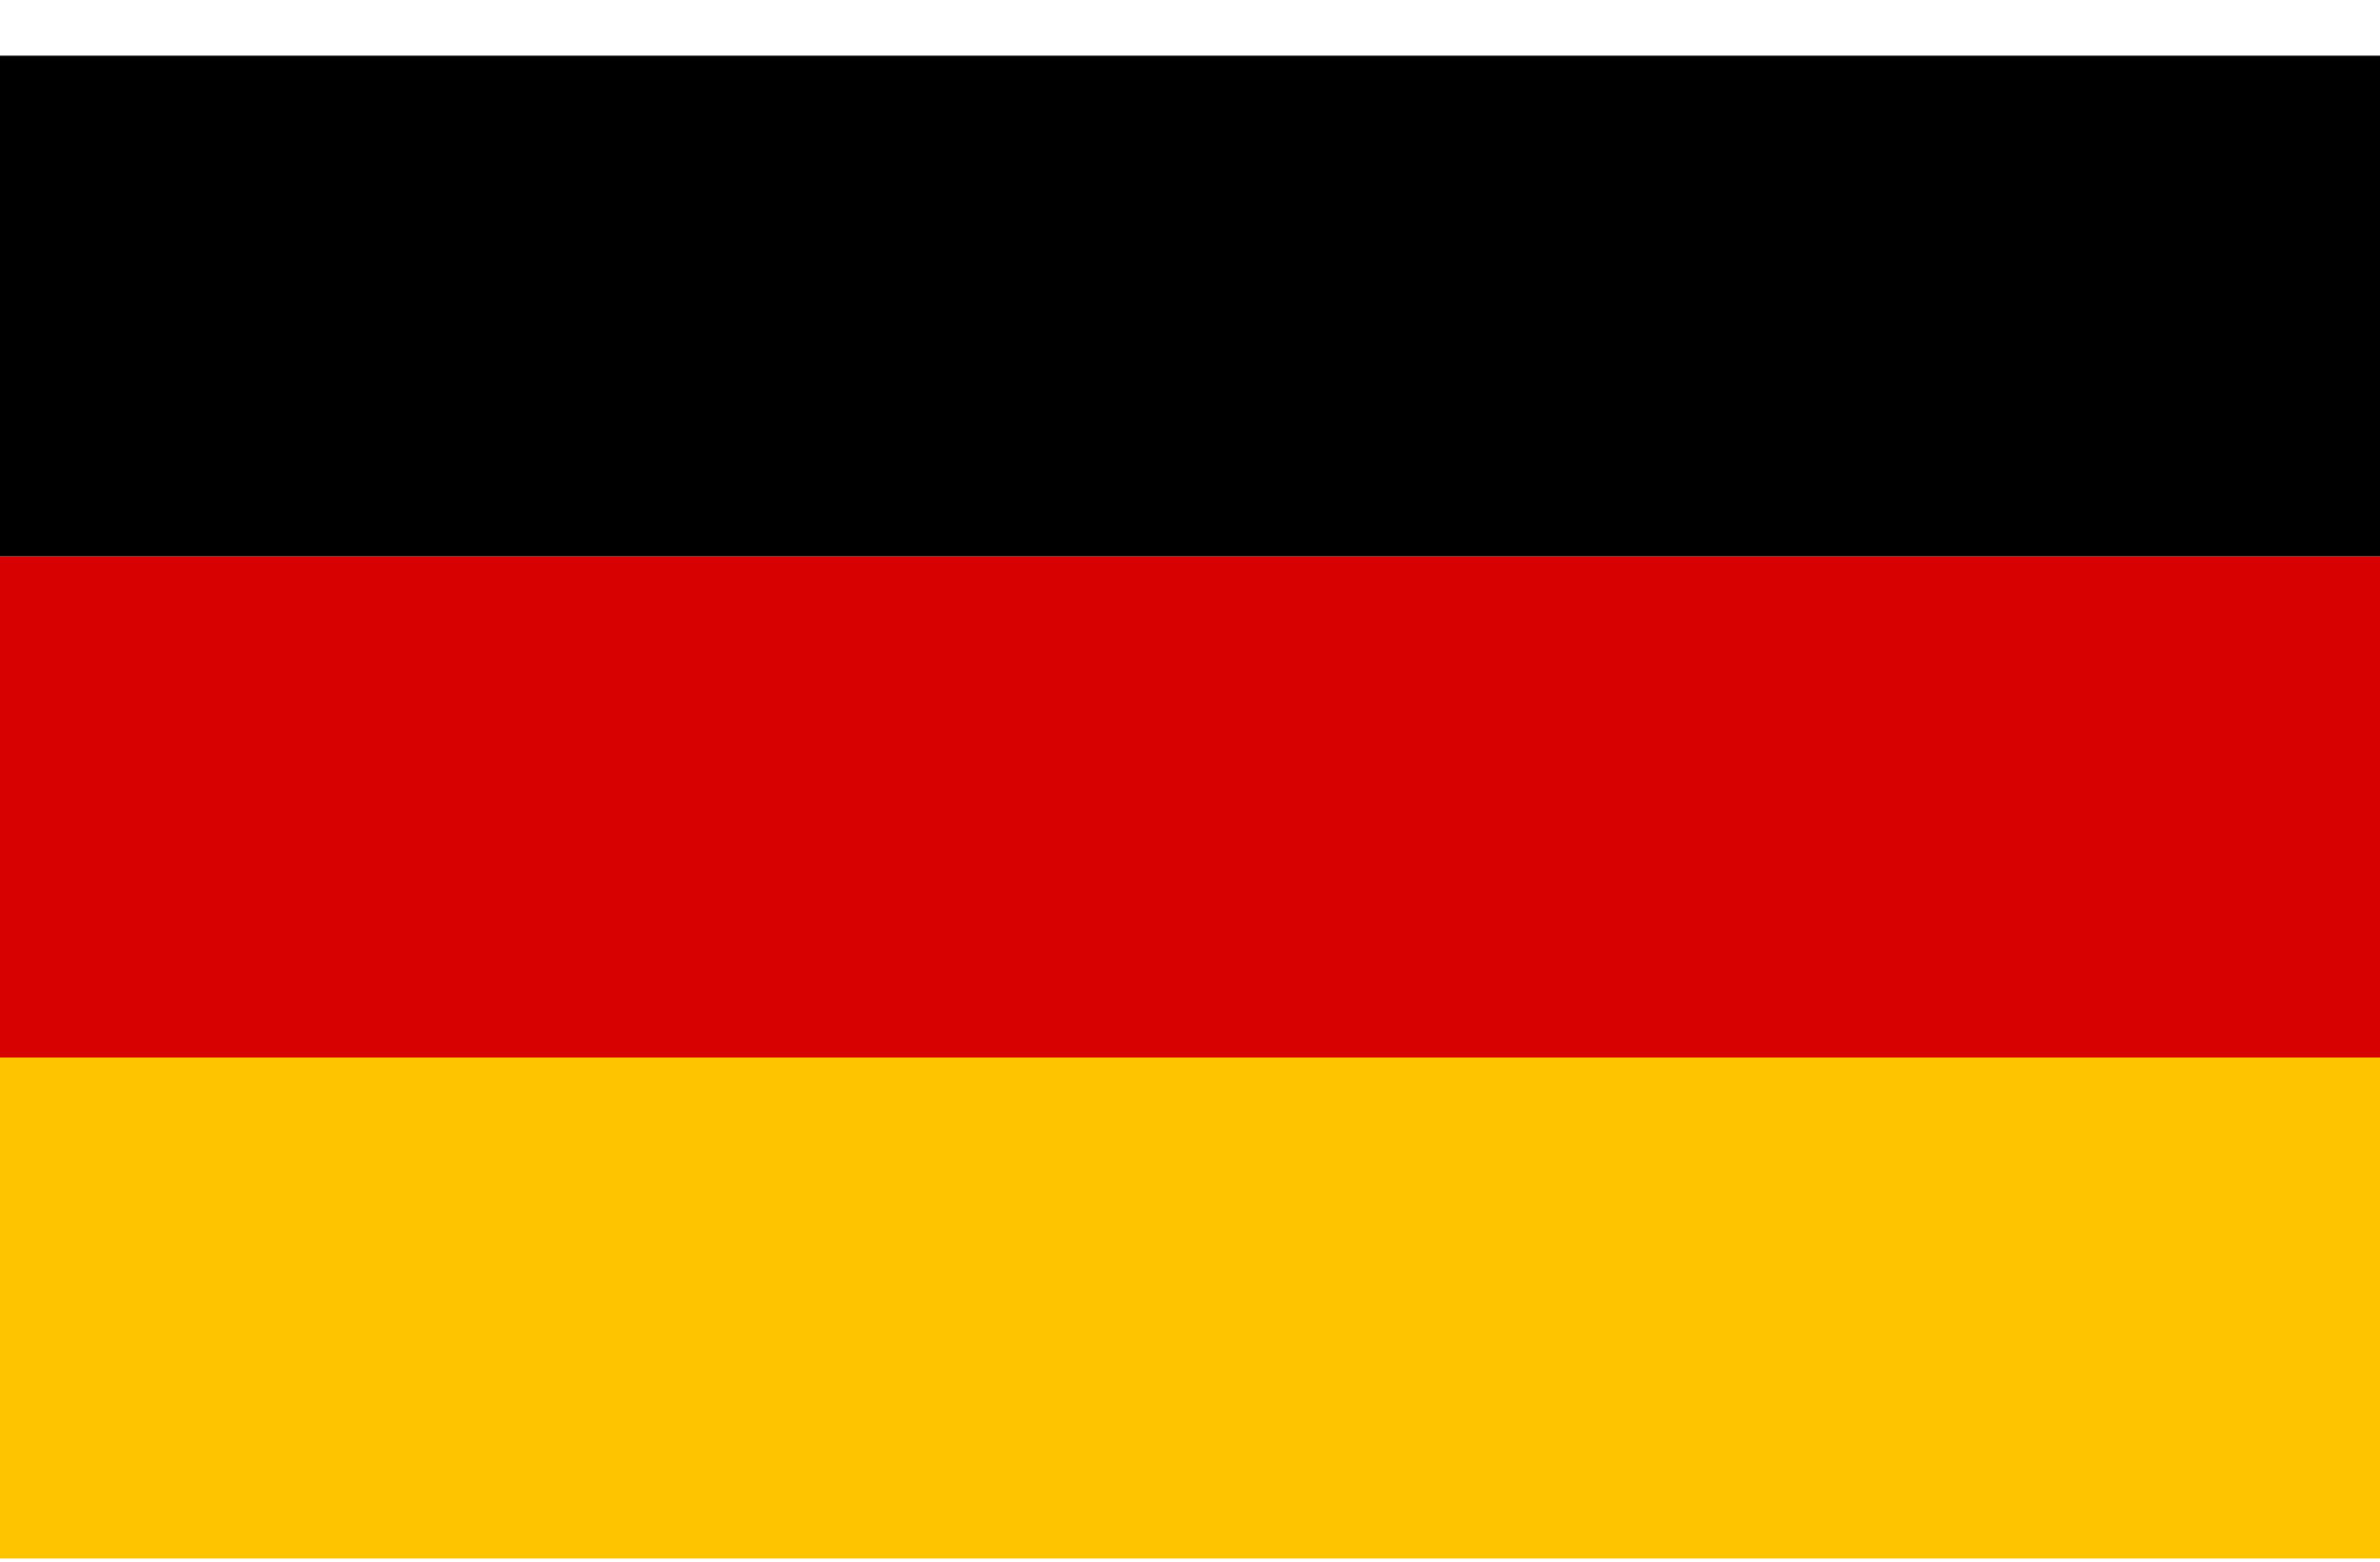 <svg width="32" height="21" viewBox="0 0 32 21" fill="none" xmlns="http://www.w3.org/2000/svg">
<g clip-path="url(#clip0_8048_936)">
<path fill-rule="evenodd" clip-rule="evenodd" d="M0 0.748H32V7.484H0V0.748Z" fill="black"/>
<path fill-rule="evenodd" clip-rule="evenodd" d="M0 7.484H32V14.221H0V7.484Z" fill="#D60100"/>
<path fill-rule="evenodd" clip-rule="evenodd" d="M0 14.221L32 14.221V20.958H0V14.221Z" fill="#FFC400"/>
</g>
<defs>
<clipPath id="clip0_8048_936">
<rect width="32" height="20.21" fill="white" transform="translate(0 0.748)"/>
</clipPath>
</defs>
</svg>

